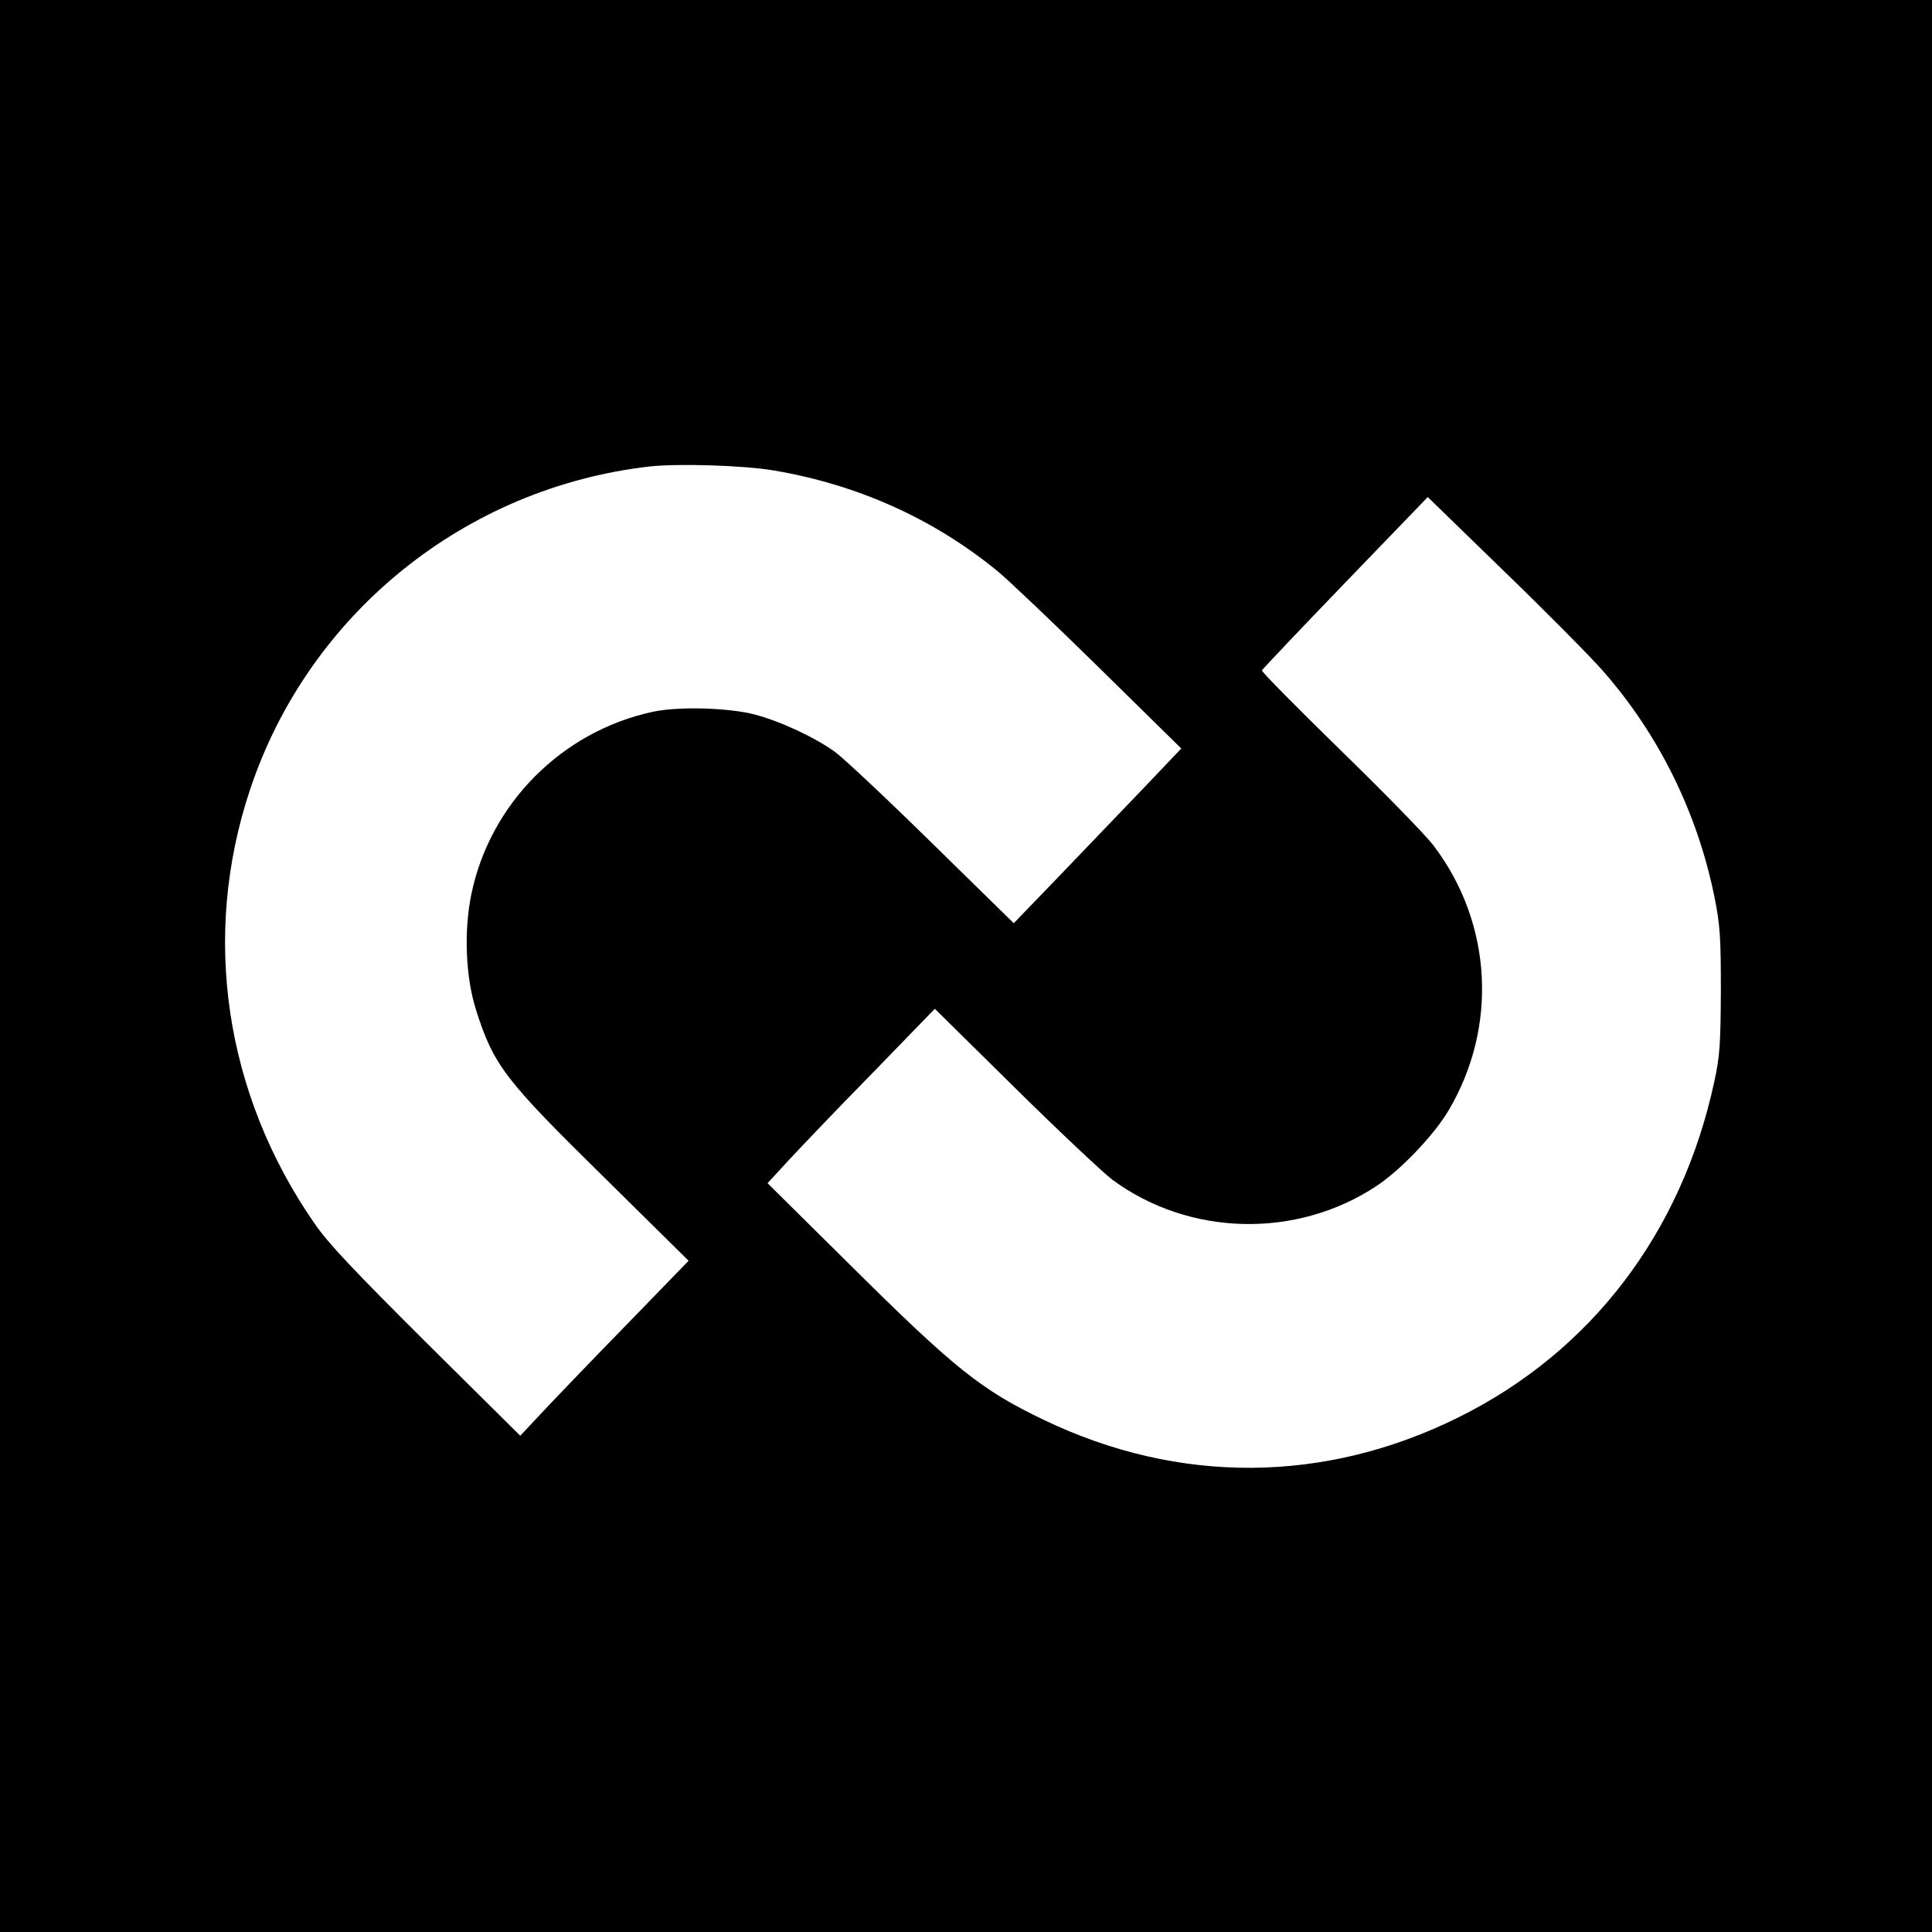 <?xml version="1.0" standalone="no"?>
<!DOCTYPE svg PUBLIC "-//W3C//DTD SVG 20010904//EN"
 "http://www.w3.org/TR/2001/REC-SVG-20010904/DTD/svg10.dtd">
<svg version="1.0" xmlns="http://www.w3.org/2000/svg"
 width="700pt" height="700pt" viewBox="0 0 700 700"
 preserveAspectRatio="xMidYMid meet">
<g transform="translate(0,700) scale(0.1,-0.1)"
fill="#000000" stroke="none">
<path d="M0 3500 l0 -3500 3500 0 3500 0 0 3500 0 3500 -3500 0 -3500 0 0
-3500z m2800 1796 c306 -51 582 -175 815 -366 39 -32 204 -189 368 -350 l297
-292 -140 -147 c-77 -80 -213 -222 -303 -316 l-164 -170 -299 293 c-164 161
-321 308 -349 328 -72 52 -198 111 -290 135 -95 25 -277 30 -370 10 -329 -71
-589 -332 -657 -660 -28 -135 -21 -302 17 -421 64 -201 105 -253 464 -606
l306 -302 -230 -237 c-127 -130 -264 -273 -305 -317 l-75 -80 -341 338 c-262
261 -356 360 -405 432 -325 469 -410 1041 -233 1571 212 637 779 1095 1449
1171 103 11 336 4 445 -14z m3007 -726 c203 -231 343 -514 405 -821 20 -100
23 -142 23 -339 -1 -196 -4 -239 -24 -330 -118 -547 -446 -977 -926 -1215
-485 -241 -1014 -244 -1502 -10 -228 109 -323 185 -705 564 l-297 294 79 86
c44 47 180 190 304 316 l223 230 292 -288 c160 -158 319 -307 352 -332 279
-205 668 -214 958 -21 87 58 207 184 259 272 180 303 159 679 -53 959 -29 39
-182 195 -340 349 -157 153 -284 282 -283 287 2 4 137 147 302 318 l299 310
280 -272 c154 -149 313 -310 354 -357z"/>
</g>
</svg>
